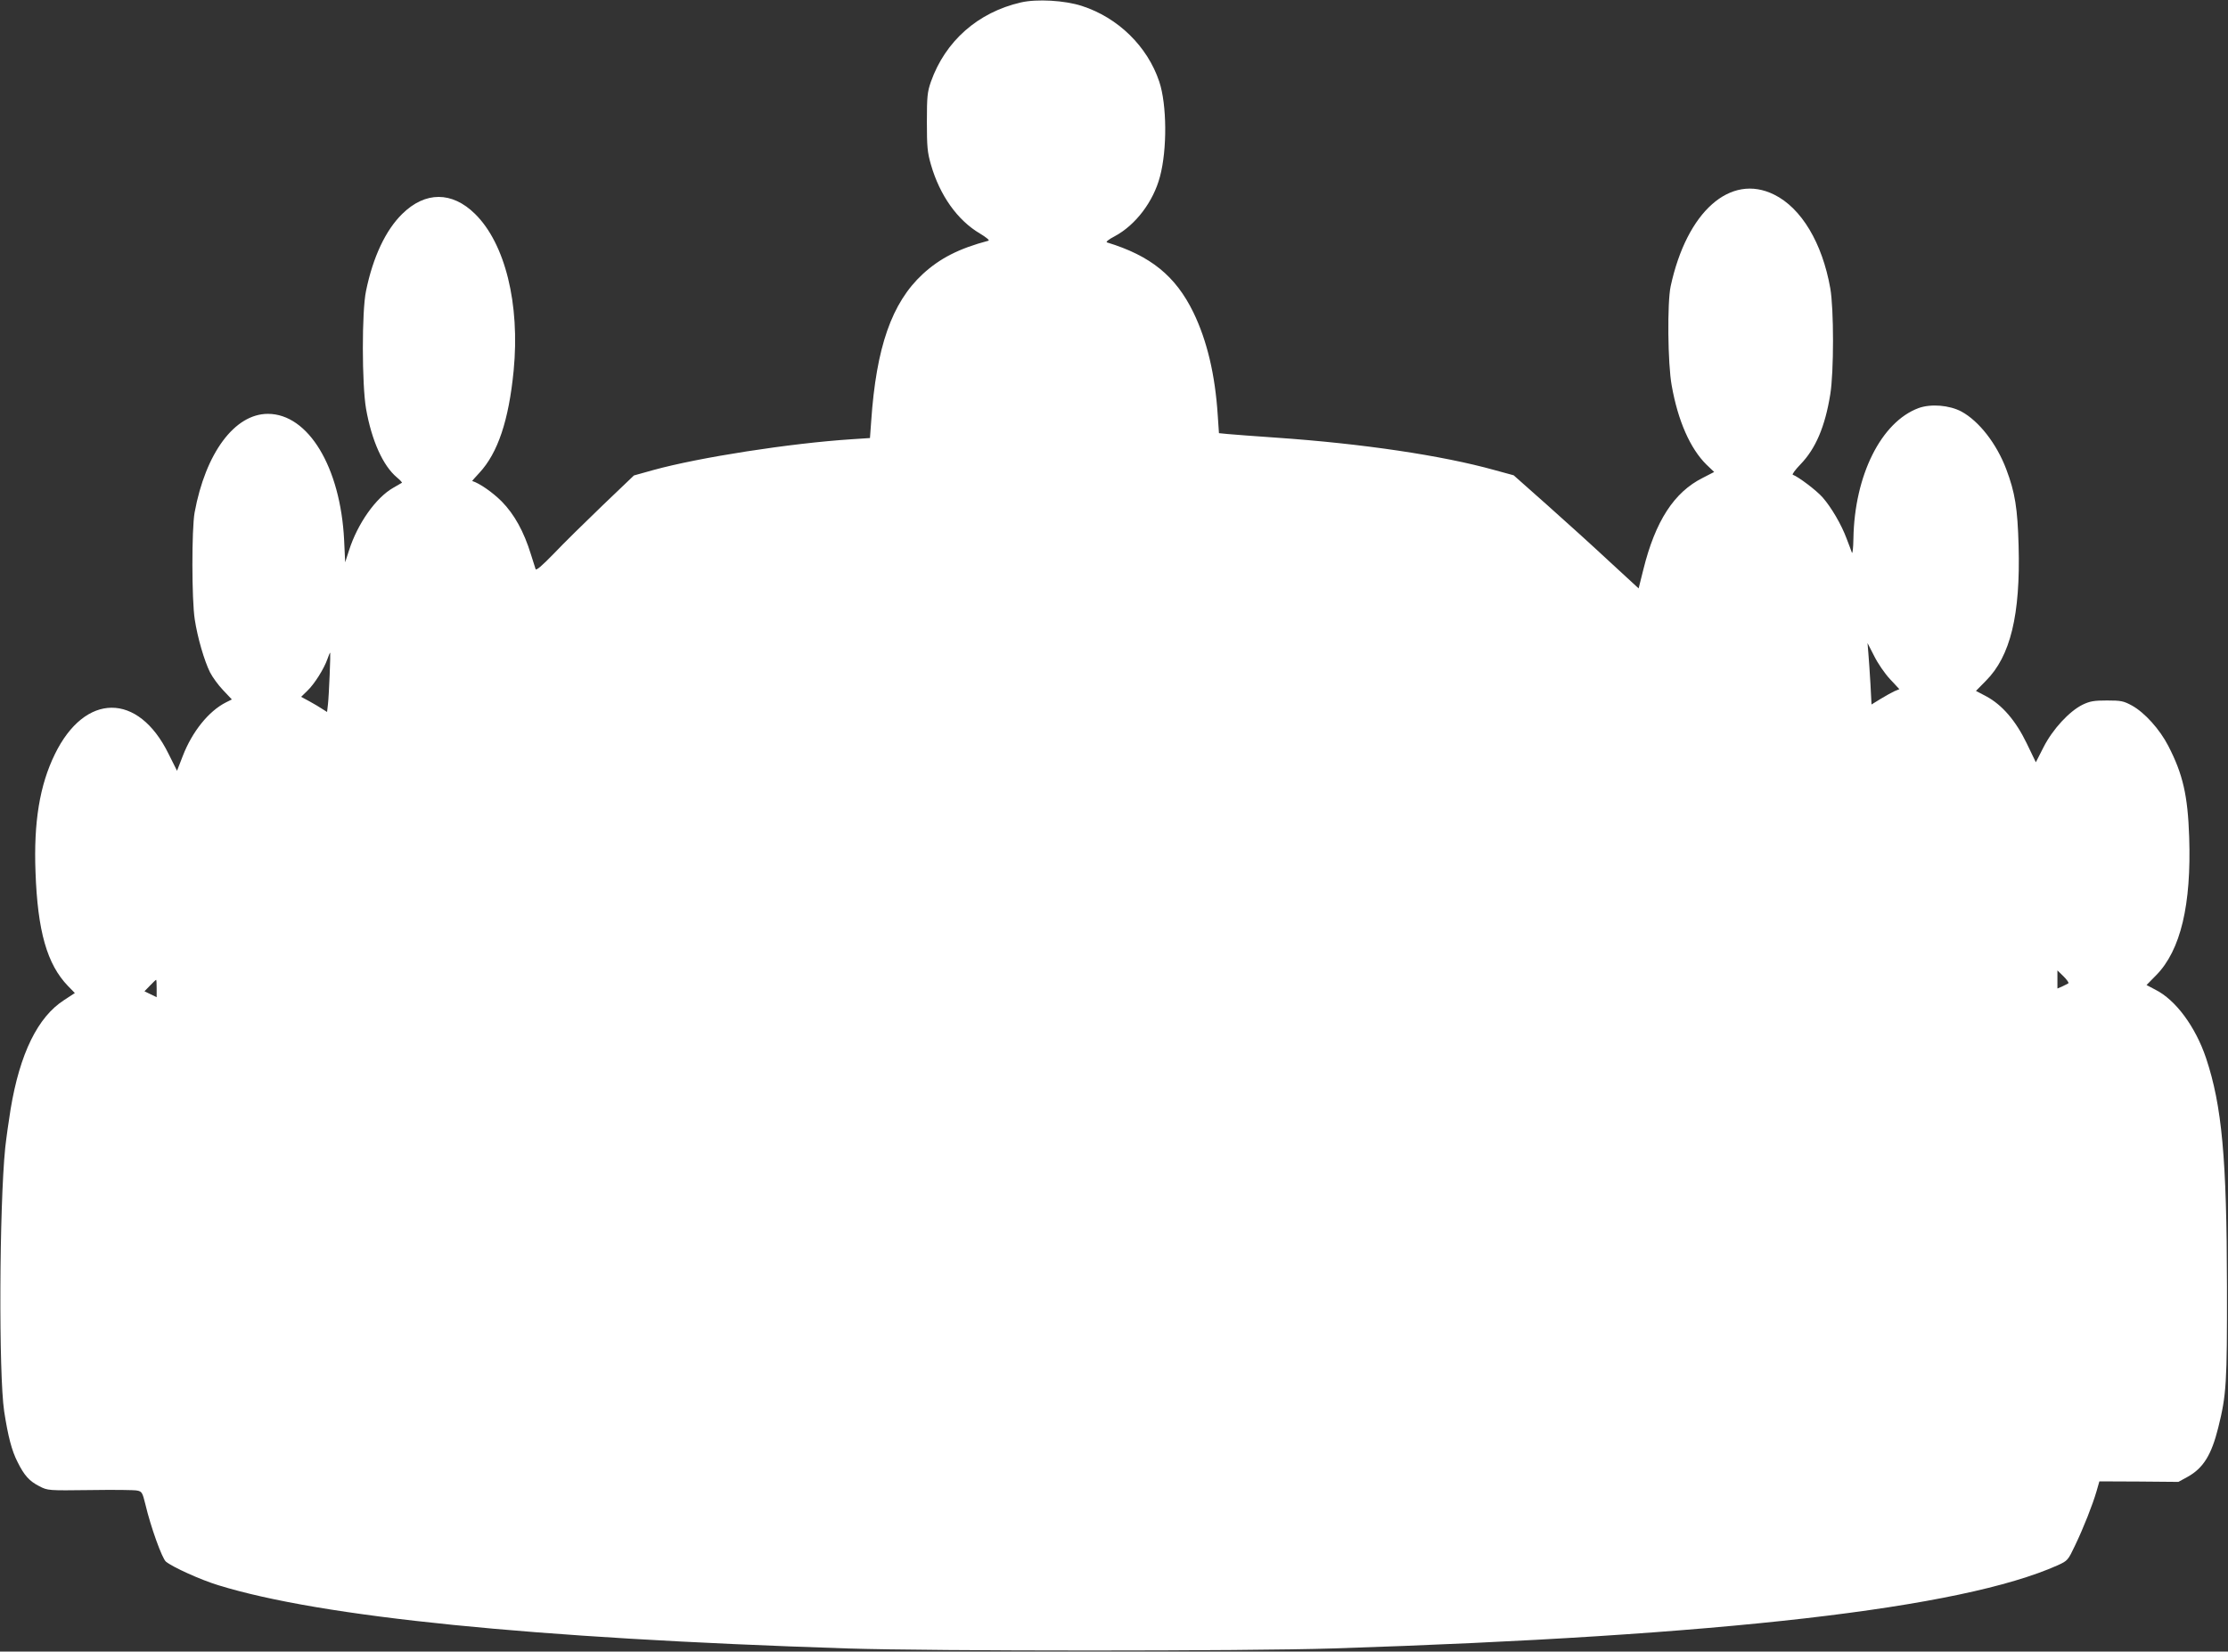 <?xml version="1.0" standalone="no"?>
<!DOCTYPE svg PUBLIC "-//W3C//DTD SVG 20010904//EN"
 "http://www.w3.org/TR/2001/REC-SVG-20010904/DTD/svg10.dtd">
<svg version="1.0" xmlns="http://www.w3.org/2000/svg"
 width="1280pt" height="949pt" viewBox="0 0 1280 949"
 preserveAspectRatio="xMidYMid meet">
<rect x="0" y="0" width="1280" height="949" fill="#333333" stroke="none"/>
<g transform="translate(0,949) scale(0.1,-0.1)"
fill="#ffffff" stroke="none">
<path d="M5865 9476 c-247 -57 -434 -222 -517 -456 -20 -58 -23 -83 -23 -230
0 -143 3 -176 23 -245 51 -178 153 -321 282 -397 35 -21 57 -39 49 -41 -170
-45 -279 -101 -378 -192 -178 -165 -267 -420 -296 -846 l-7 -96 -106 -7 c-353
-23 -874 -104 -1139 -177 l-111 -31 -180 -172 c-99 -95 -225 -219 -280 -277
-70 -72 -102 -99 -105 -89 -3 8 -15 47 -27 85 -40 130 -95 230 -168 304 -52
52 -128 105 -169 117 -2 0 17 21 41 47 106 114 169 301 197 588 37 383 -49
730 -222 900 -132 130 -286 130 -418 0 -95 -93 -168 -247 -208 -442 -25 -116
-24 -539 0 -678 32 -182 97 -327 177 -394 18 -15 31 -29 29 -31 -2 -1 -25 -14
-50 -29 -100 -57 -205 -206 -254 -360 l-22 -68 -6 128 c-21 419 -206 725 -438
725 -191 0 -358 -225 -421 -567 -17 -94 -17 -502 1 -615 16 -105 55 -238 88
-304 14 -27 47 -73 75 -102 l50 -53 -34 -17 c-99 -50 -194 -168 -248 -308
l-33 -85 -49 98 c-174 354 -480 352 -653 -3 -87 -178 -122 -390 -111 -677 12
-339 66 -530 187 -655 l39 -40 -61 -40 c-152 -97 -255 -308 -308 -627 -11 -67
-25 -167 -31 -222 -34 -338 -38 -1302 -6 -1515 22 -142 43 -225 77 -291 38
-77 68 -110 125 -139 49 -25 50 -25 292 -22 134 2 256 1 271 -3 26 -5 30 -13
46 -78 31 -132 96 -311 118 -330 39 -32 200 -105 302 -136 594 -183 1802 -304
3610 -363 501 -16 2290 -16 2795 0 2234 72 3608 230 4162 478 57 26 59 29 99
113 49 102 101 234 124 313 l16 56 227 -1 227 -2 53 29 c90 50 137 126 176
283 47 189 51 253 50 813 -1 735 -29 1037 -120 1310 -61 181 -175 335 -291
393 l-51 27 56 57 c140 143 202 404 189 793 -8 239 -36 361 -120 524 -49 95
-135 191 -209 232 -48 26 -62 29 -143 29 -75 0 -98 -4 -140 -24 -77 -38 -172
-141 -224 -243 l-45 -88 -53 110 c-63 130 -141 220 -232 269 l-59 31 57 58
c141 141 199 379 188 776 -6 215 -20 305 -71 440 -55 146 -156 276 -257 331
-69 37 -176 46 -247 20 -215 -80 -368 -387 -374 -750 -1 -55 -5 -91 -9 -80 -4
11 -17 47 -30 80 -30 81 -88 180 -138 237 -36 41 -140 119 -171 130 -6 2 14
29 44 60 87 90 141 216 171 402 21 128 21 492 0 610 -46 260 -166 461 -323
538 -251 124 -501 -97 -594 -527 -20 -93 -17 -445 6 -570 36 -204 107 -363
199 -454 l45 -43 -66 -34 c-164 -82 -272 -248 -341 -527 l-27 -108 -165 152
c-90 84 -251 230 -358 325 l-195 173 -110 30 c-301 84 -760 152 -1251 186
-126 9 -253 18 -281 21 l-51 5 -7 103 c-15 234 -62 430 -140 591 -102 209
-246 326 -496 402 -9 2 8 17 45 36 119 64 221 198 259 342 42 156 40 414 -4
546 -68 203 -237 368 -445 435 -99 32 -258 41 -350 20z m4993 -3888 l54 -58
-29 -12 c-15 -7 -51 -27 -79 -44 l-52 -32 -6 116 c-4 65 -9 144 -12 177 l-5
60 38 -74 c20 -41 61 -101 91 -133z m-8964 25 c-3 -71 -7 -147 -10 -171 l-5
-43 -27 17 c-15 10 -48 30 -74 44 l-48 26 36 35 c40 38 95 125 115 182 7 20
14 37 16 37 1 0 0 -57 -3 -127z m9989 -1773 c-5 -3 -20 -11 -35 -18 l-28 -12
0 52 0 52 35 -34 c19 -19 32 -37 28 -40z m-10983 -30 l0 -50 -35 17 -35 17 32
33 c17 18 33 33 35 33 2 0 3 -22 3 -50z"/>
</g>
</svg>
